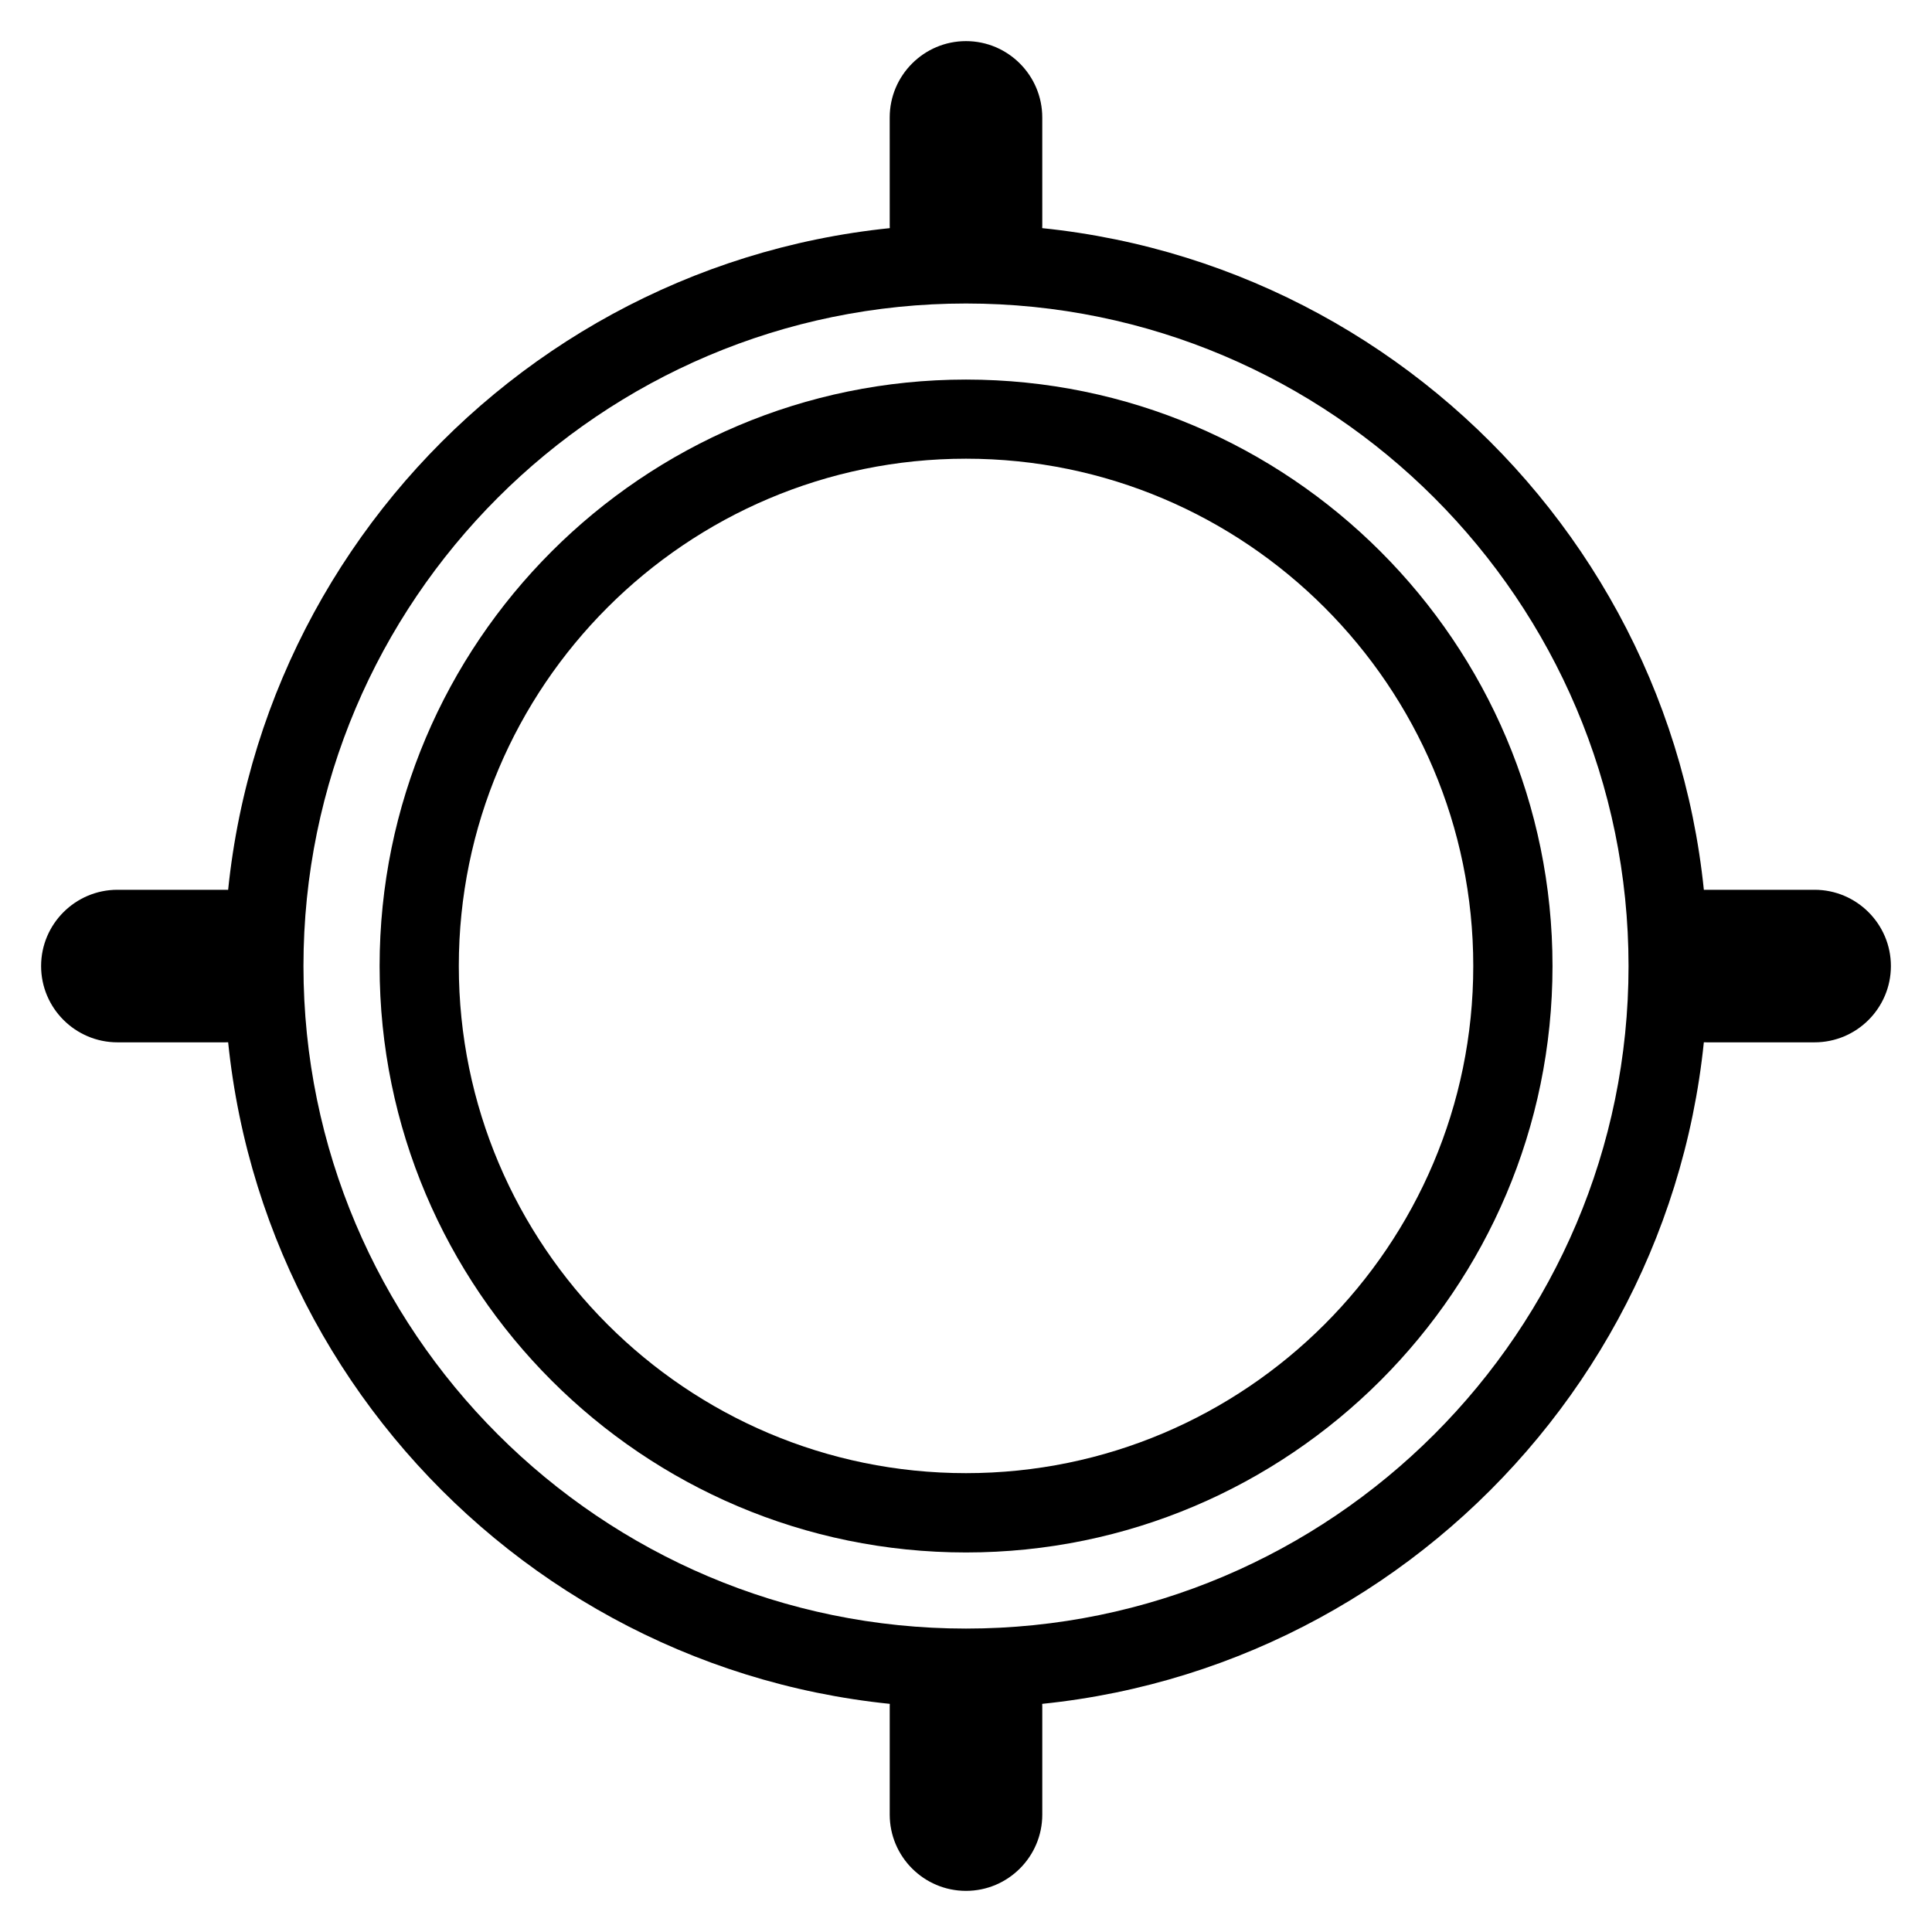 <?xml version="1.0" encoding="UTF-8"?>
<!-- The Best Svg Icon site in the world: iconSvg.co, Visit us! https://iconsvg.co -->
<svg fill="#000000" width="800px" height="800px" version="1.1" viewBox="144 144 512 512" xmlns="http://www.w3.org/2000/svg">
 <g>
  <path d="m400 223.94c-11.148 0-20.215-9.07-20.215-20.215l-0.004-28.59c0-11.148 9.07-20.238 20.215-20.238 11.148 0 20.215 9.09 20.215 20.238l0.004 28.59c0 11.148-9.07 20.215-20.215 20.215z"/>
  <path d="m400 645.1c-11.148 0-20.215-9.07-20.215-20.215v-28.59c0-11.148 9.07-20.238 20.215-20.238 11.148 0 20.215 9.09 20.215 20.238v28.59c0 11.148-9.07 20.215-20.215 20.215z"/>
  <path d="m203.7 420.23h-28.57c-11.148 0-20.238-9.07-20.238-20.215 0-11.148 9.09-20.215 20.238-20.215h28.59c11.148 0 20.238 9.07 20.238 20.215 0 11.148-9.09 20.215-20.258 20.215z"/>
  <path d="m624.87 420.23h-28.59c-11.148 0-20.215-9.07-20.215-20.215 0-11.148 9.07-20.215 20.215-20.215h28.59c11.148 0 20.238 9.07 20.238 20.215-0.004 11.148-9.07 20.215-20.238 20.215z"/>
  <path d="m400 596.57c-108.4 0-196.57-88.188-196.57-196.57 0-108.4 88.188-196.57 196.57-196.57 108.38 0.004 196.57 88.191 196.57 196.57 0 108.38-88.164 196.57-196.57 196.57zm0-372.14c-96.816 0-175.58 78.762-175.58 175.58s78.762 175.58 175.58 175.58 175.58-78.762 175.58-175.58c-0.004-96.816-78.766-175.58-175.58-175.58z"/>
  <path d="m400 555.42c-85.691 0-155.4-69.715-155.4-155.4 0-85.711 69.715-155.43 155.4-155.43 85.711 0 155.43 69.715 155.43 155.43-0.004 85.668-69.715 155.4-155.43 155.4zm0-289.86c-74.121 0-134.41 60.309-134.41 134.43 0 74.121 60.309 134.41 134.41 134.41 74.121 0 134.43-60.309 134.43-134.41 0-74.125-60.312-134.43-134.43-134.43z"/>
 </g>
</svg>